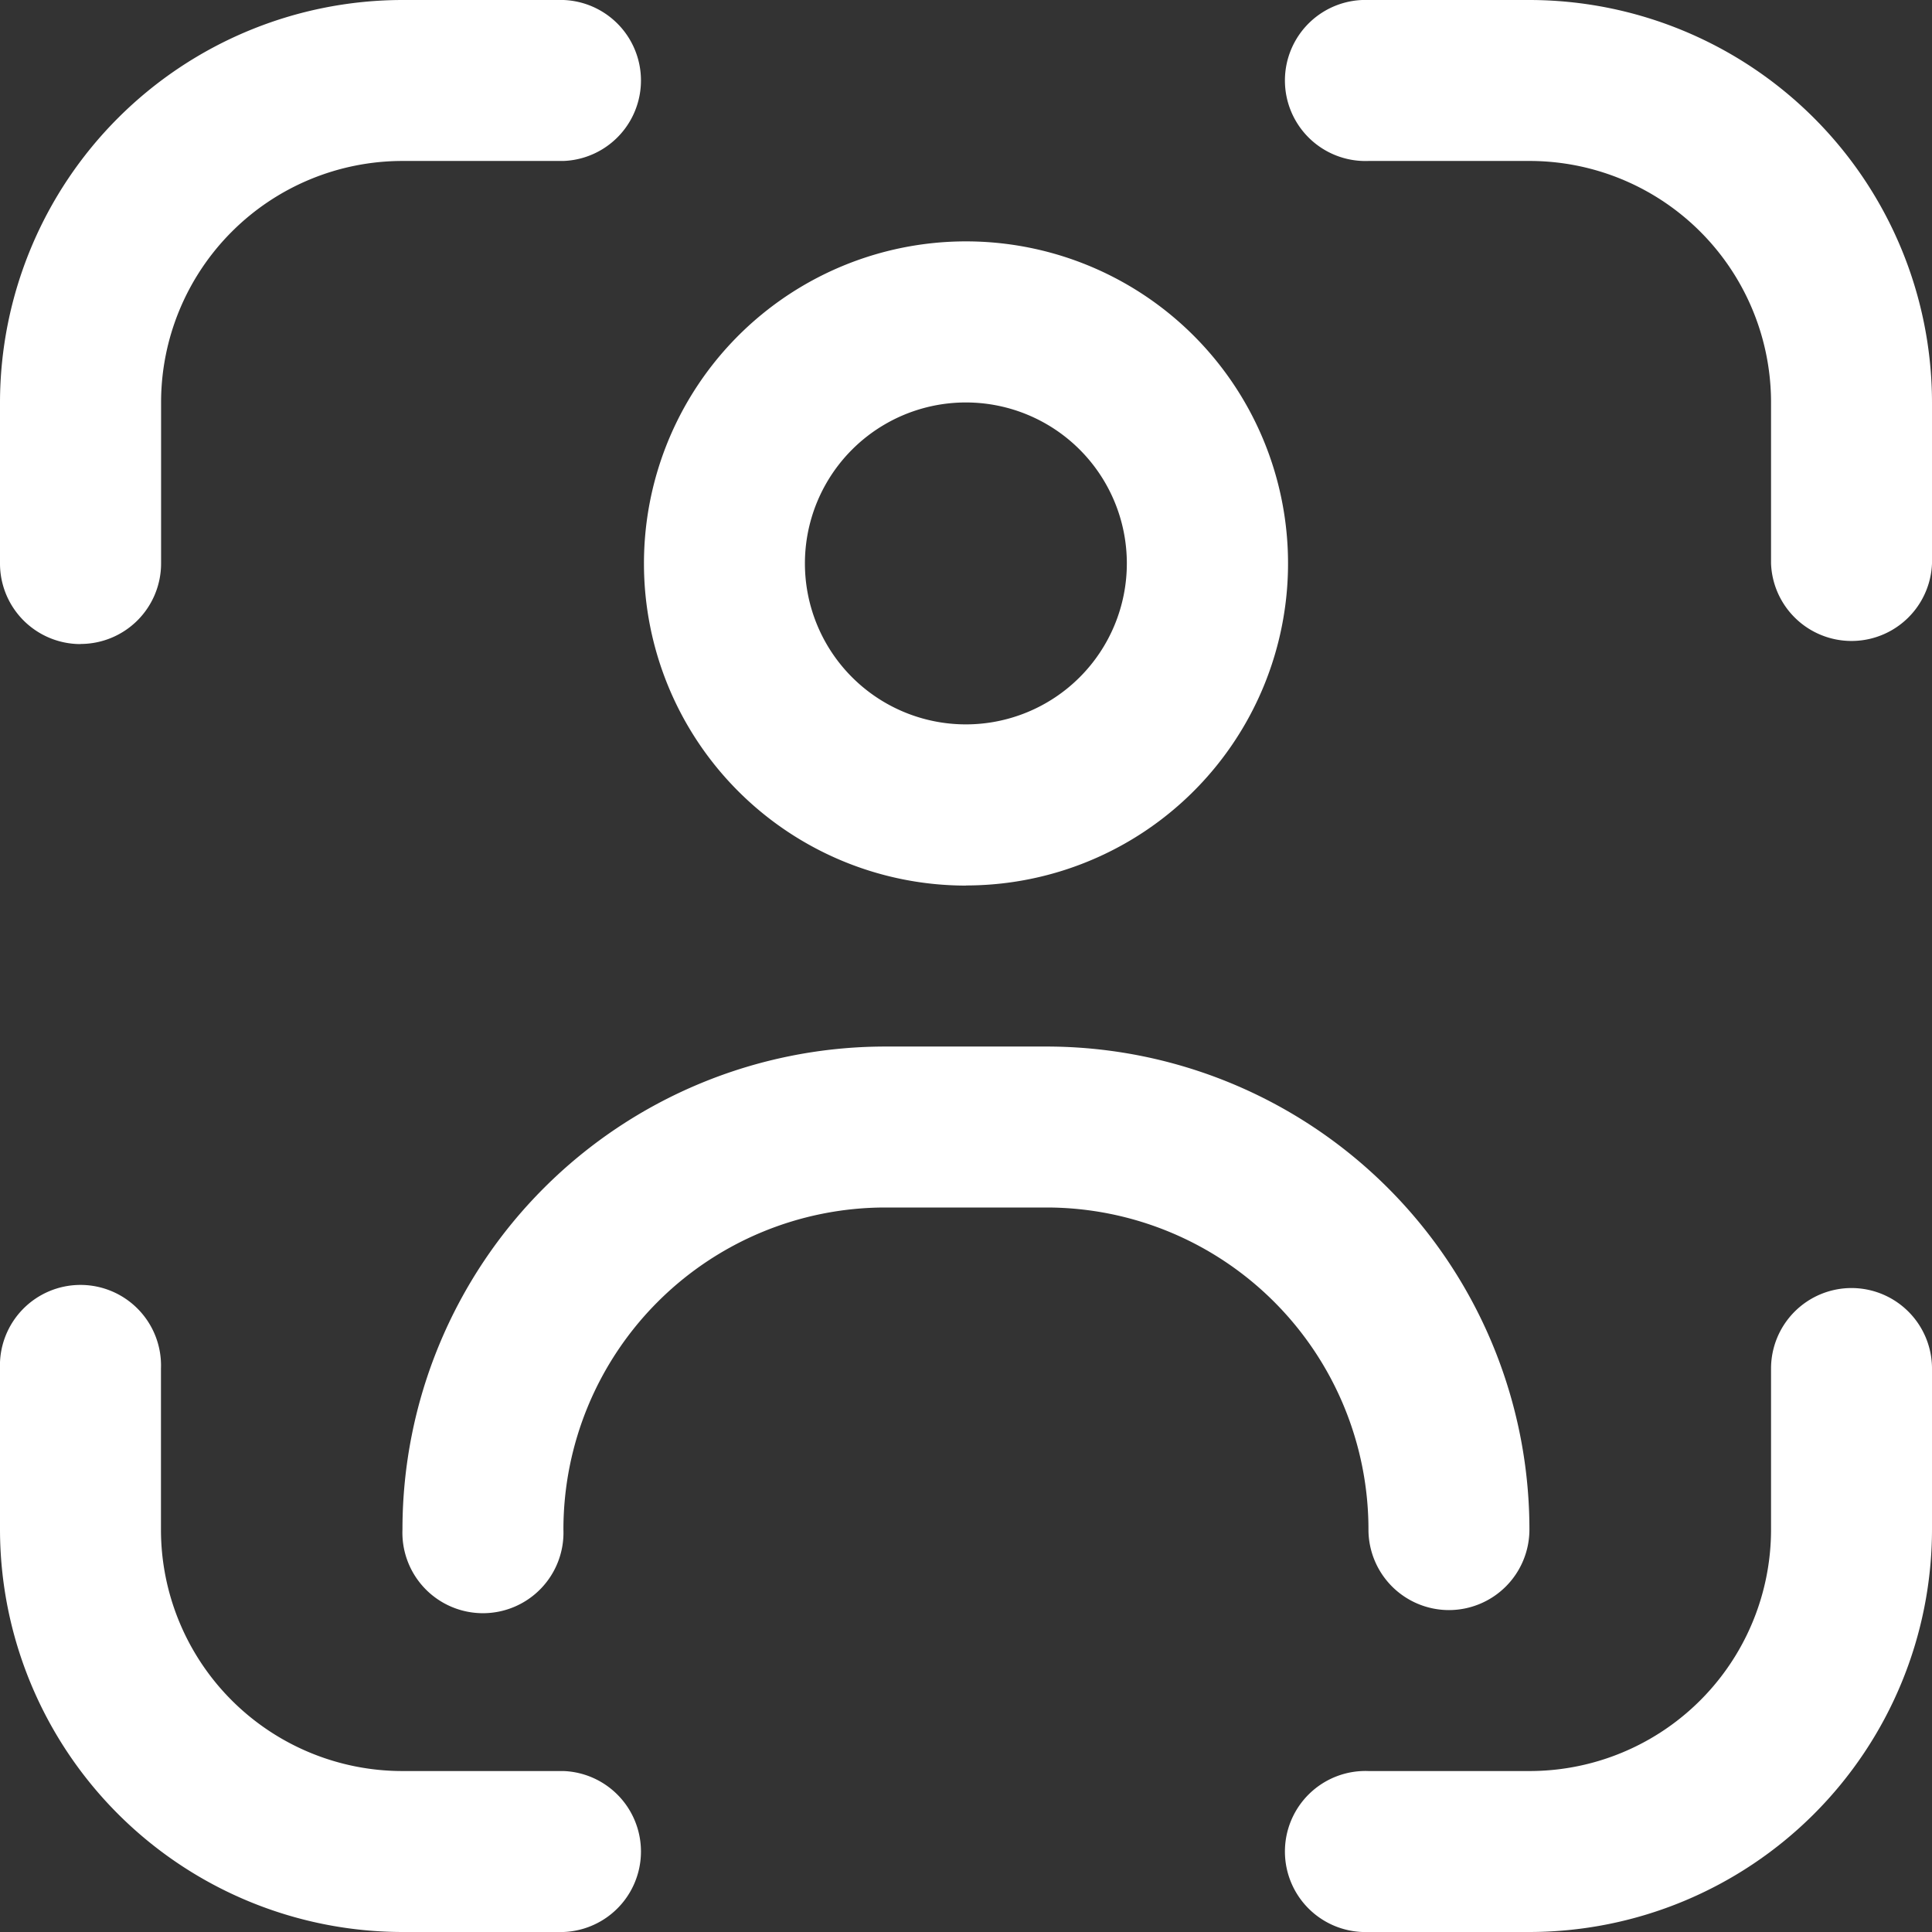 <svg id="fi-rr-mode-portrait" xmlns="http://www.w3.org/2000/svg" width="16" height="16" viewBox="0 0 16 16">
  <rect x="0" y="0" width="16" height="16" fill="#333333" stroke="none"/>
  <path fill="#ffffff" id="Path_9492" data-name="Path 9492" d="M20.667,16a.667.667,0,0,0-.667.667V18a2,2,0,0,1-2,2H16.667a.667.667,0,1,0,0,1.333H18A3.337,3.337,0,0,0,21.333,18V16.667A.667.667,0,0,0,20.667,16Z" transform="translate(-5.333 -5.333)"/>
  <path fill="#ffffff" id="Path_9493" data-name="Path 9493" d="M.667,5.333a.667.667,0,0,0,.667-.667V3.333a2,2,0,0,1,2-2H4.667A.667.667,0,0,0,4.667,0H3.333A3.337,3.337,0,0,0,0,3.333V4.667a.667.667,0,0,0,.667.667Z"/>
  <path fill="#ffffff" id="Path_9494" data-name="Path 9494" d="M4.667,20H3.333a2,2,0,0,1-2-2V16.667a.667.667,0,1,0-1.333,0V18a3.337,3.337,0,0,0,3.333,3.333H4.667a.667.667,0,0,0,0-1.333Z" transform="translate(0 -5.333)"/>
  <path fill="#ffffff" id="Path_9495" data-name="Path 9495" d="M18,0H16.667a.667.667,0,1,0,0,1.333H18a2,2,0,0,1,2,2V4.667a.667.667,0,0,0,1.333,0V3.333A3.337,3.337,0,0,0,18,0Z" transform="translate(-5.333)"/>
  <path fill="#ffffff" id="Path_9496" data-name="Path 9496" d="M10.667,8.333A2.667,2.667,0,1,0,8,5.667a2.667,2.667,0,0,0,2.667,2.667Zm0-4A1.333,1.333,0,1,1,9.333,5.667,1.333,1.333,0,0,1,10.667,4.333Z" transform="translate(-2.667 -1)"/>
  <path fill="#ffffff" id="Path_9497" data-name="Path 9497" d="M13.667,17.667A.667.667,0,0,0,14.333,17a4,4,0,0,0-4-4H9a4,4,0,0,0-4,4,.667.667,0,1,0,1.333,0A2.667,2.667,0,0,1,9,14.333h1.333A2.667,2.667,0,0,1,13,17,.667.667,0,0,0,13.667,17.667Z" transform="translate(-1.667 -4.333)"/>
</svg>
